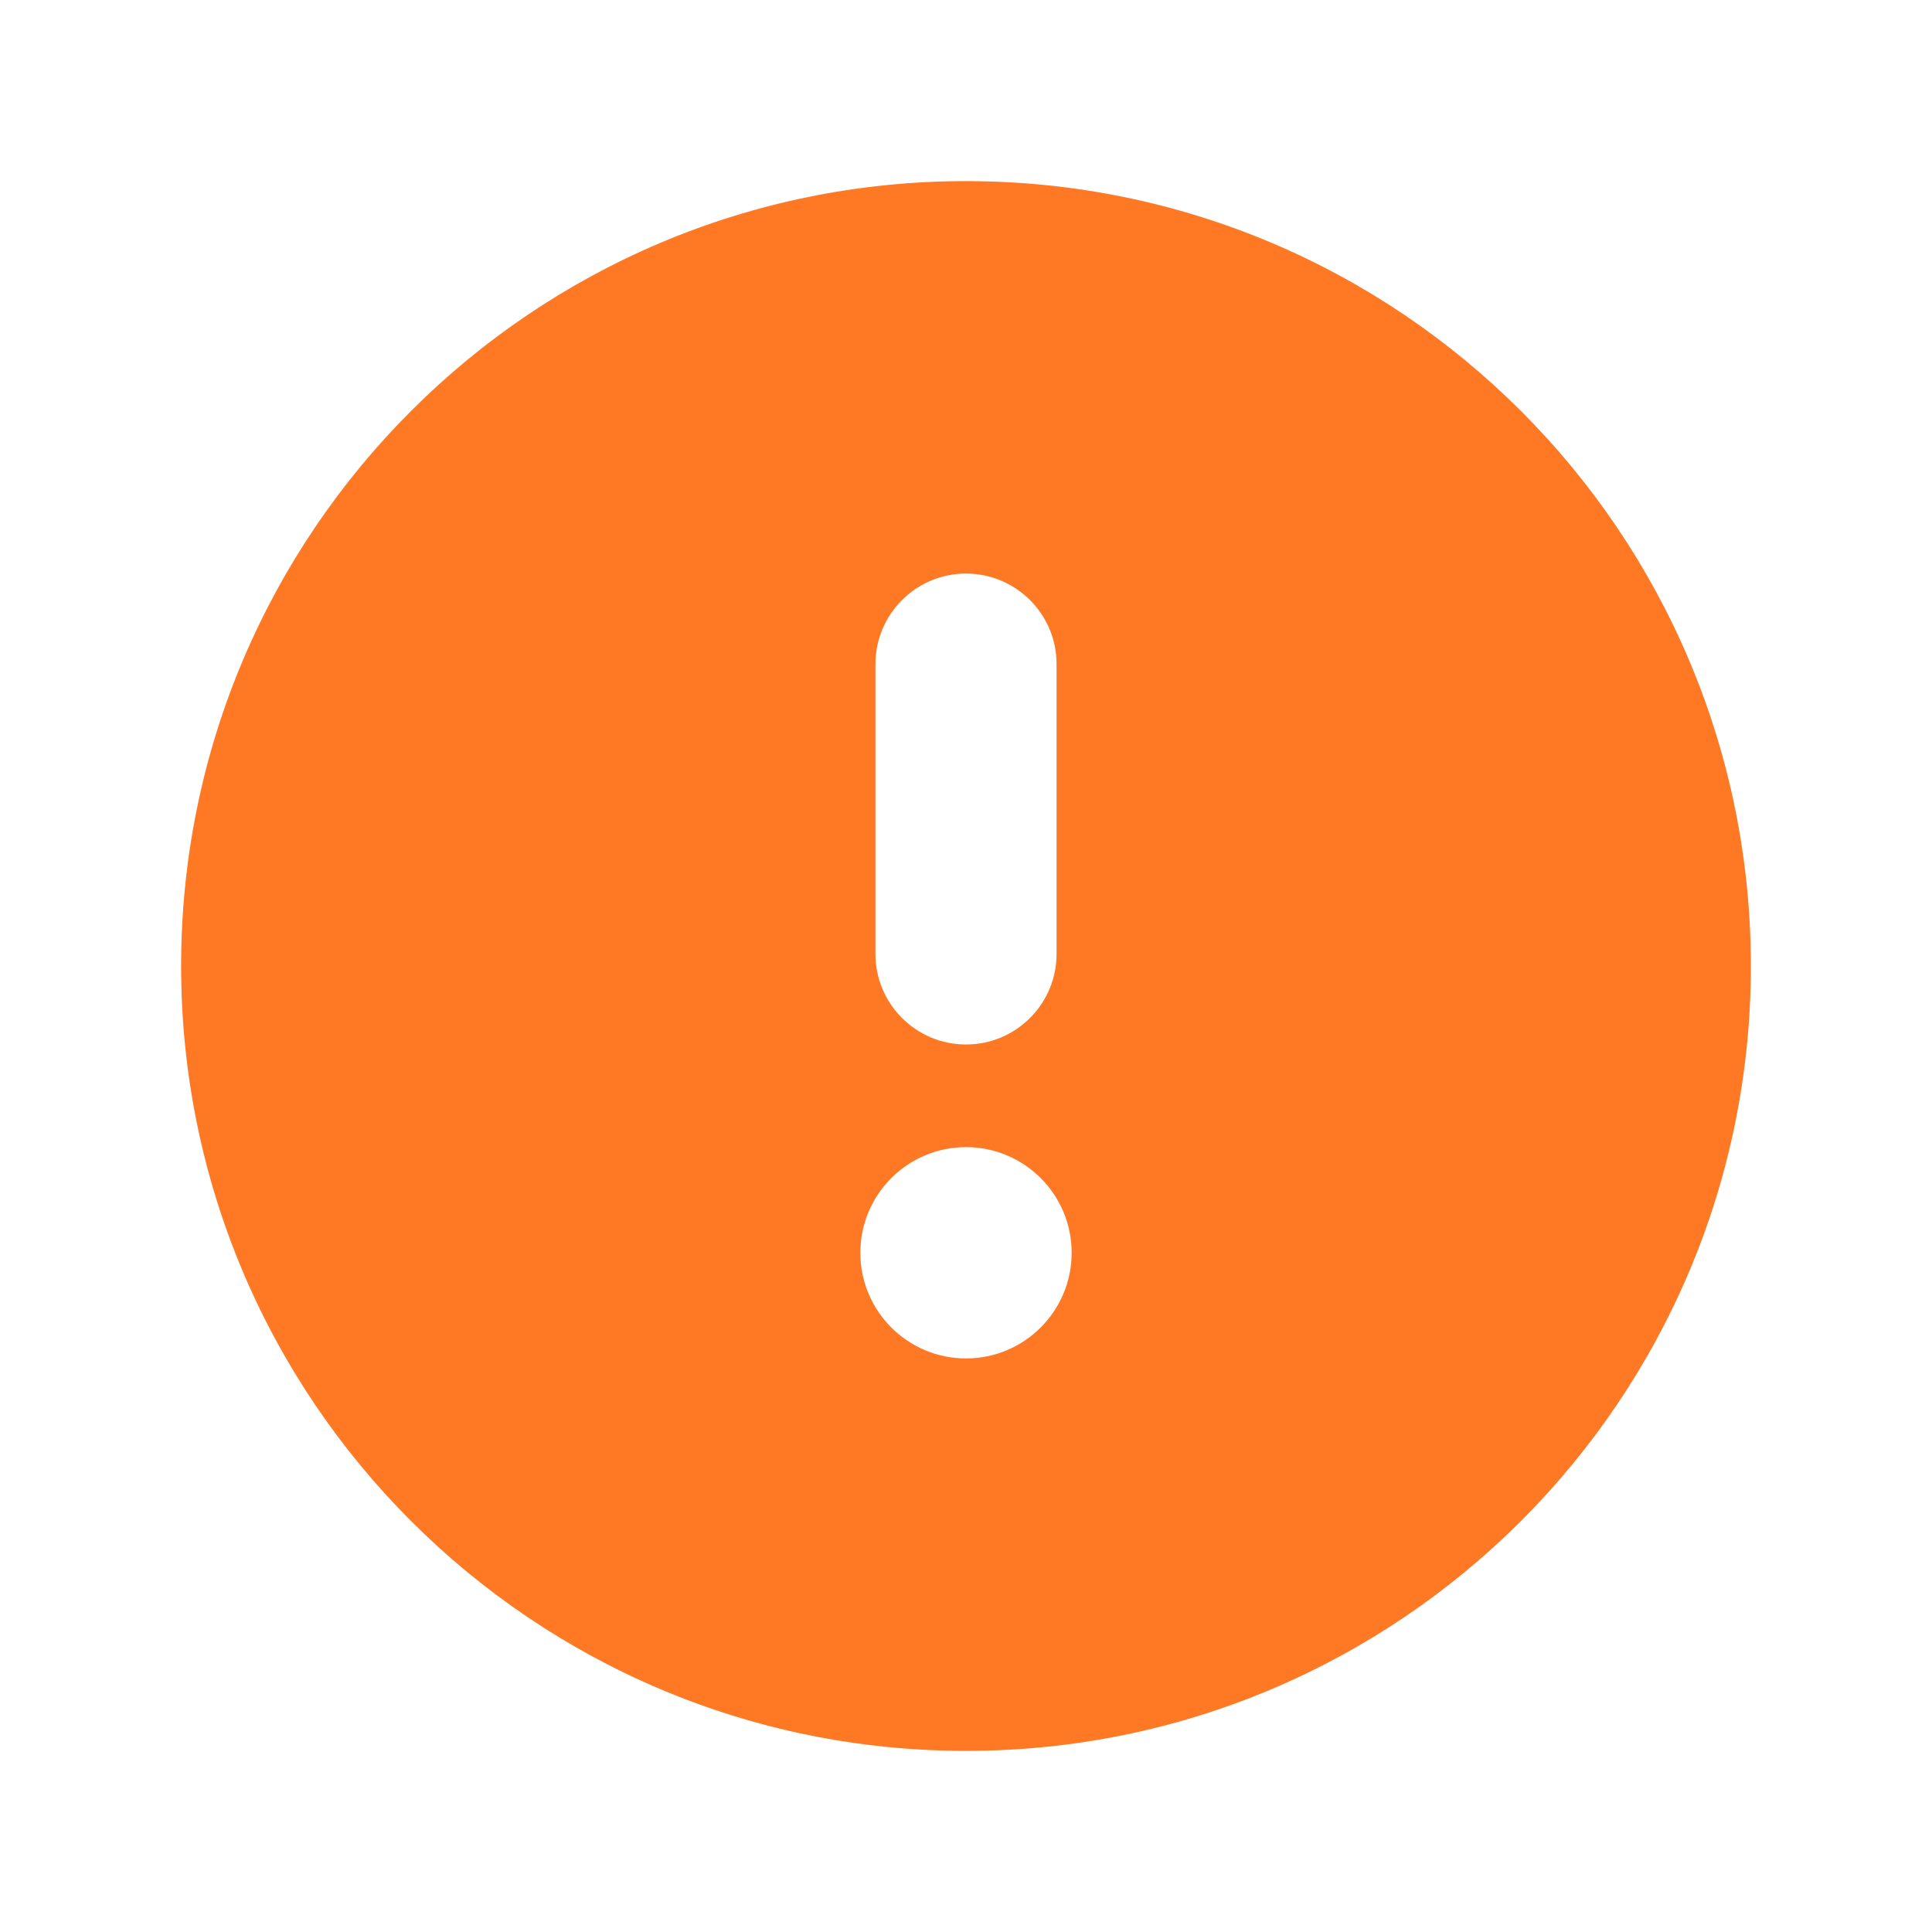 <svg width="32" height="32" viewBox="0 0 32 32" fill="none" xmlns="http://www.w3.org/2000/svg">
<path fill-rule="evenodd" clip-rule="evenodd" d="M16 29C23.18 29 29 23.18 29 16C29 8.82 23.18 3 16 3C8.82 3 3 8.82 3 16C3 23.18 8.82 29 16 29ZM16 9.5C16.828 9.5 17.5 10.172 17.5 11V15.8C17.5 16.628 16.828 17.3 16 17.3C15.172 17.3 14.5 16.628 14.5 15.8V11C14.5 10.172 15.172 9.5 16 9.5ZM16 22.5C16.966 22.5 17.75 21.716 17.75 20.75C17.75 19.784 16.966 19 16 19C15.034 19 14.25 19.784 14.25 20.75C14.25 21.716 15.034 22.5 16 22.5Z" fill="#FF7925"/>
</svg>
